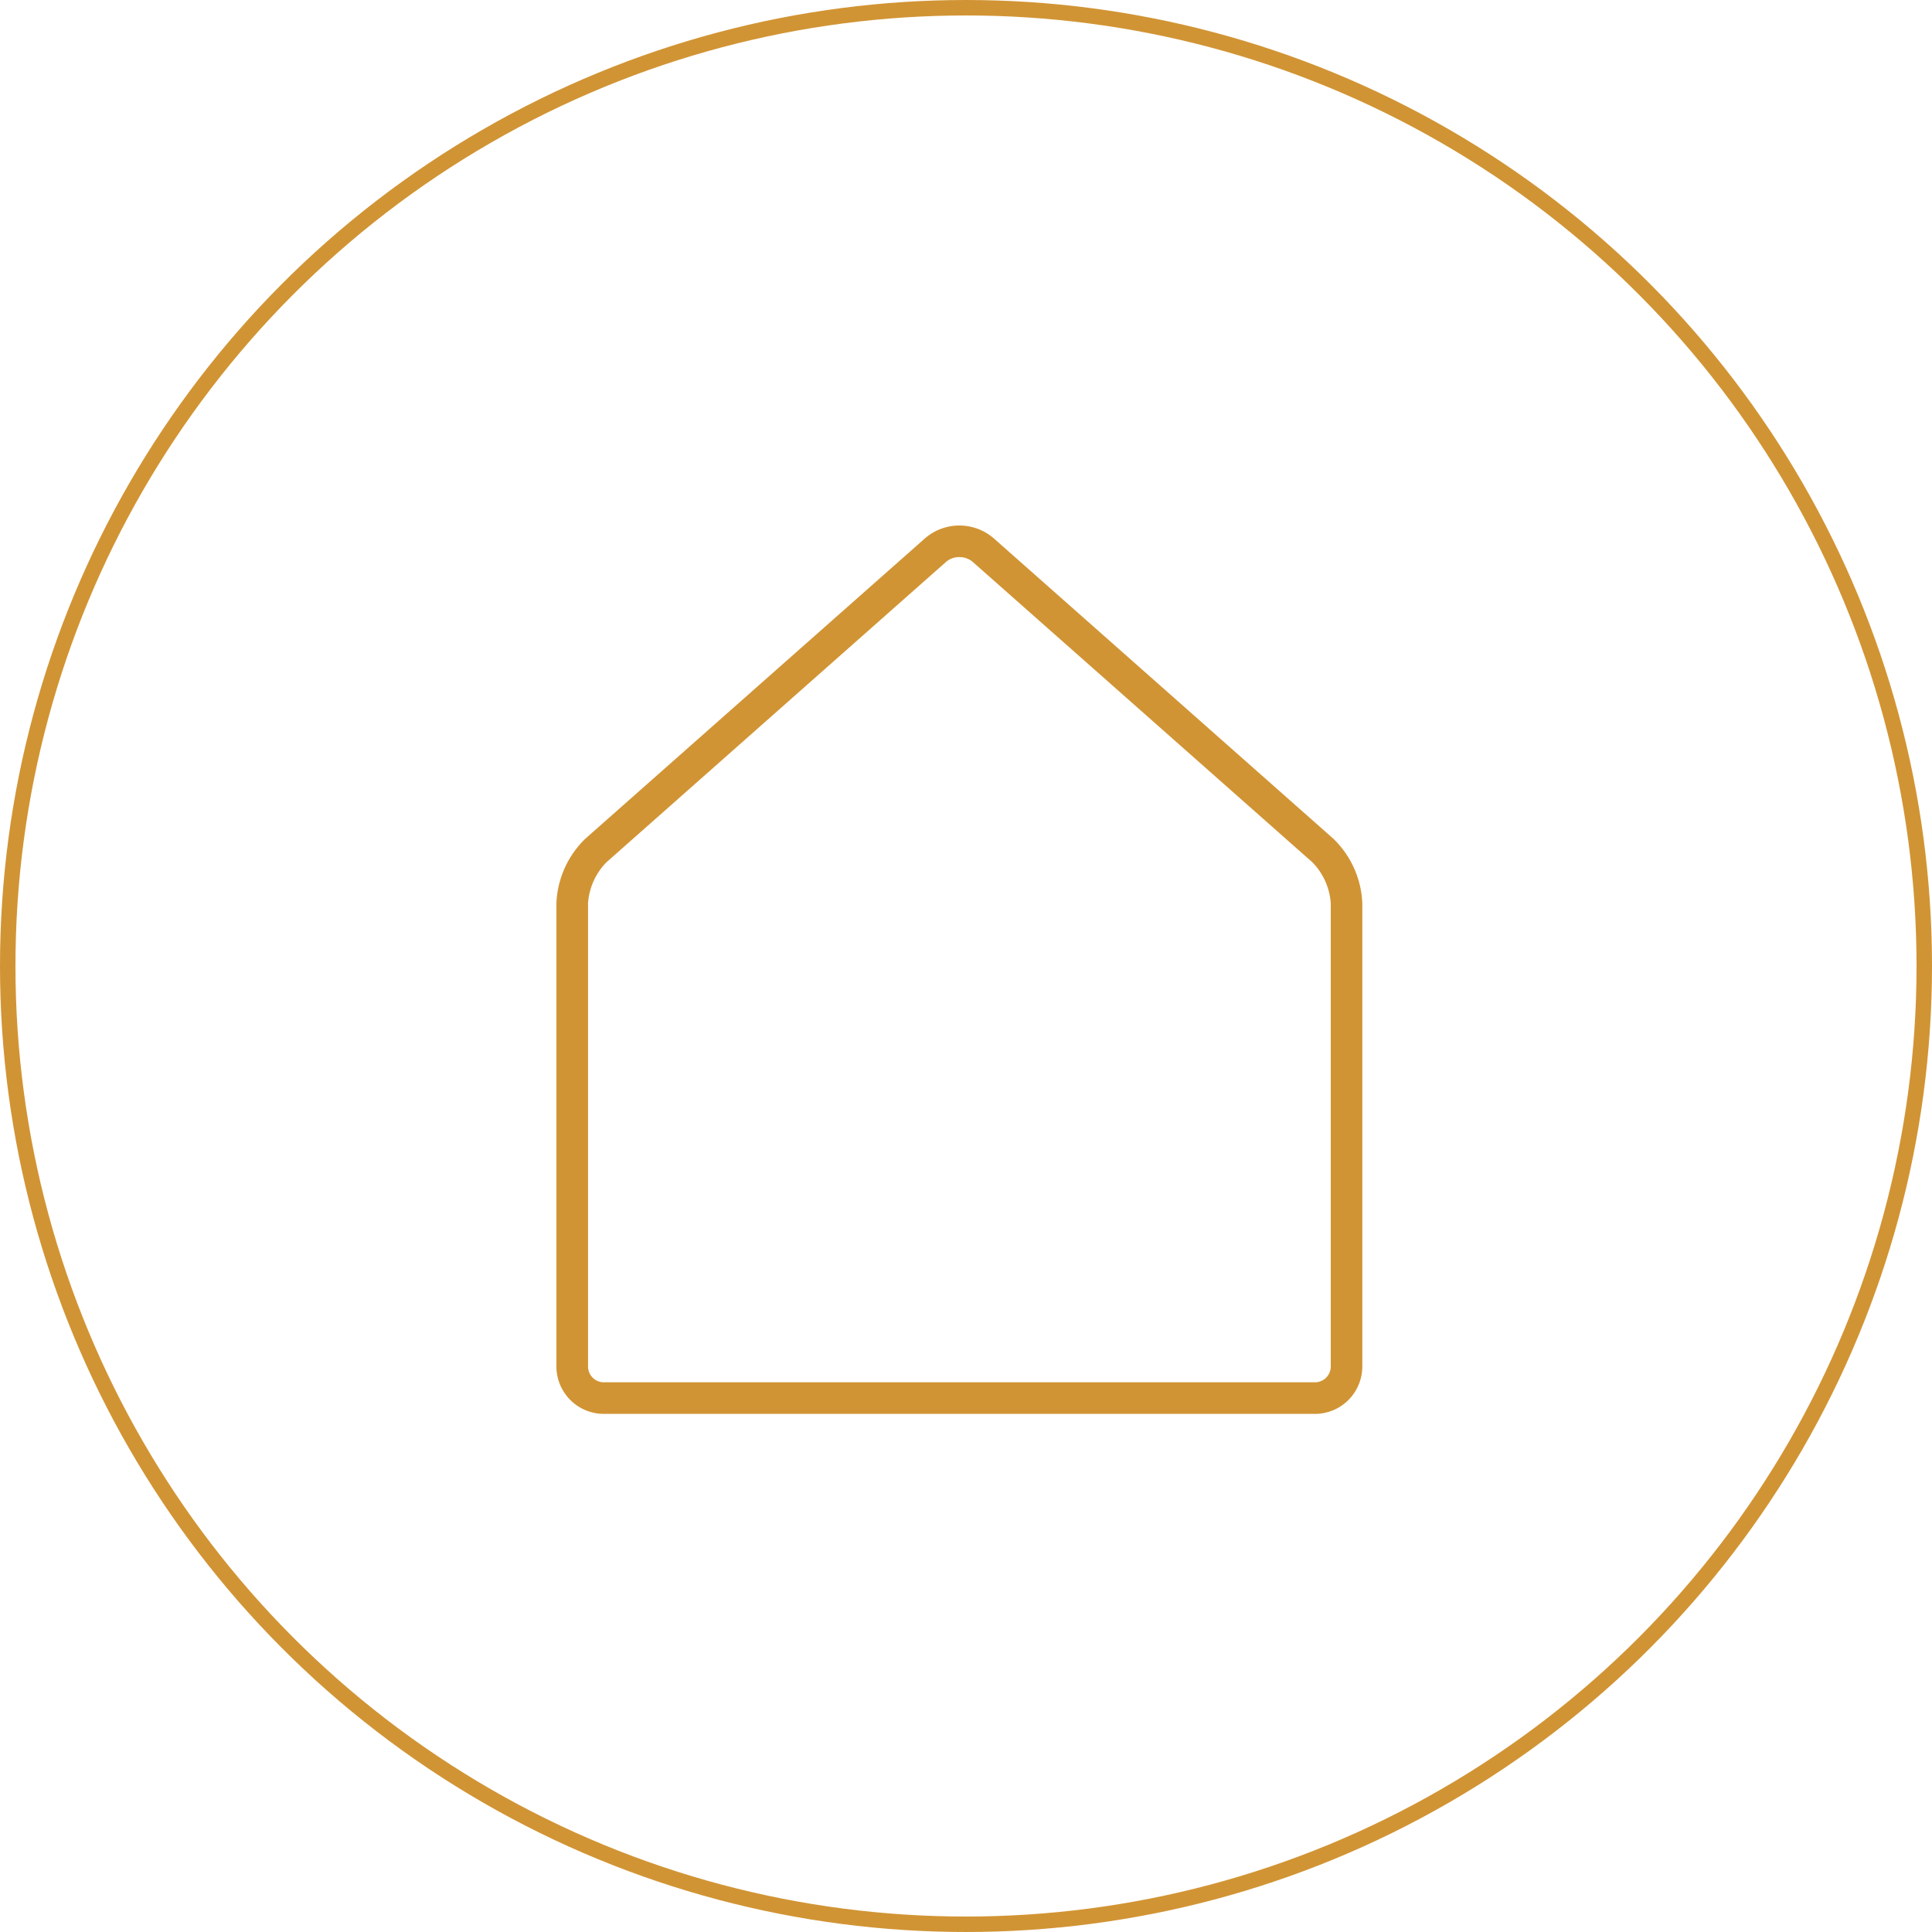 <svg xmlns="http://www.w3.org/2000/svg" xmlns:xlink="http://www.w3.org/1999/xlink" width="125" height="125" viewBox="0 0 125 125">
  <defs>
    <clipPath id="clip-path">
      <rect id="Rectangle_343" data-name="Rectangle 343" width="52.141" height="57.479" fill="#d19434"/>
    </clipPath>
  </defs>
  <g id="_01" data-name="01" transform="translate(-728.717 -682.457)">
    <g id="Ellipse_69" data-name="Ellipse 69" transform="translate(728.717 682.457)" fill="none" stroke="#d19434" stroke-width="1">
      <circle cx="62.5" cy="62.5" r="62.5" stroke="none"/>
      <circle cx="62.5" cy="62.5" r="62" fill="none"/>
    </g>
    <g id="Group_739" data-name="Group 739" transform="translate(764.717 716.457)">
      <g id="Group_738" data-name="Group 738" clip-path="url(#clip-path)">
        <path id="Path_2667" data-name="Path 2667" d="M49.075,57.478H3.068A3.071,3.071,0,0,1,0,54.411V24.425A6.147,6.147,0,0,1,1.876,20.26L23.863.815a3.4,3.4,0,0,1,4.416,0L50.265,20.262a6.147,6.147,0,0,1,1.876,4.165V54.412a3.07,3.07,0,0,1-3.066,3.067Zm-23-55.434a1.3,1.3,0,0,0-.854.3L3.232,21.793a4.212,4.212,0,0,0-1.186,2.633V54.412a1.024,1.024,0,0,0,1.022,1.022H49.076A1.023,1.023,0,0,0,50.1,54.412V24.426a4.213,4.213,0,0,0-1.186-2.633L26.926,2.347a1.3,1.3,0,0,0-.854-.3Z" transform="translate(0 0)" fill="#d19434"/>
      </g>
    </g>
  </g>
</svg>
